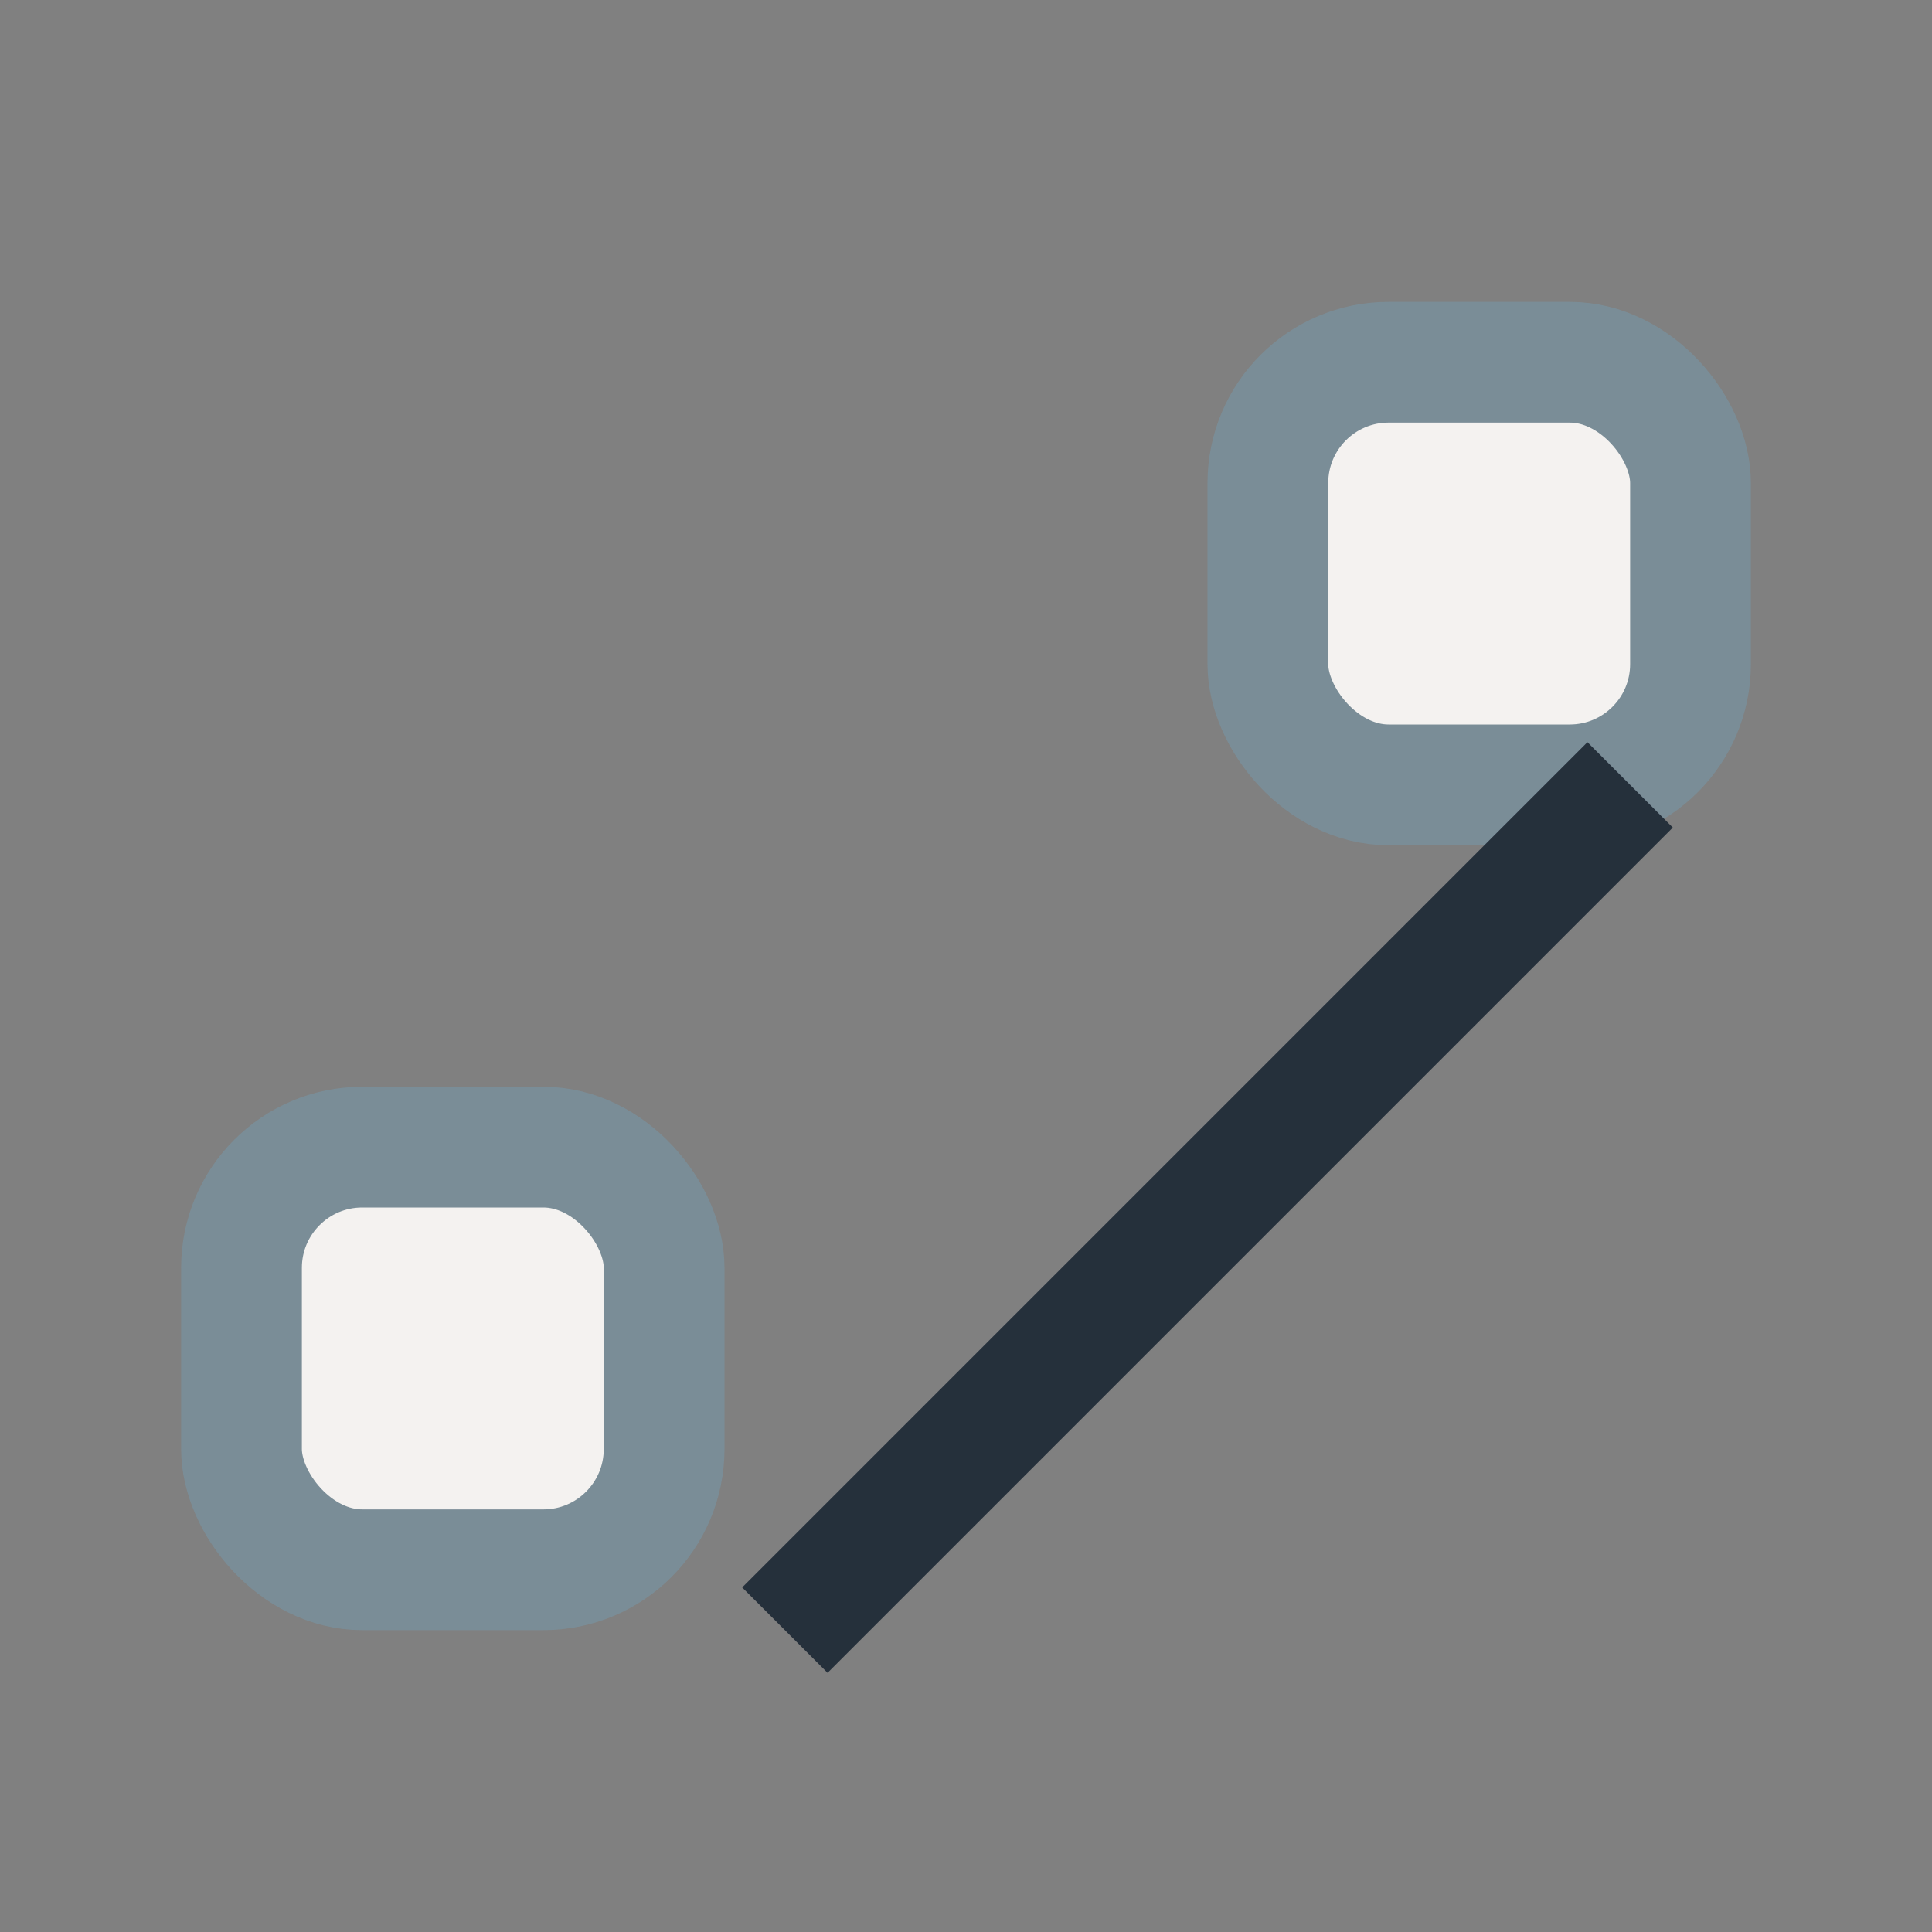 <?xml version="1.0" encoding="UTF-8"?>
<svg xmlns="http://www.w3.org/2000/svg" width="32" height="32" viewBox="0 0 32 32"><rect x="0" y="0" width="32" height="32" fill="#808080" stroke="none"/><g fill="none" stroke="#7A8D97" stroke-width="2"><rect x="4" y="19" width="7" height="7" rx="2" fill="#F4F2F0"/><rect x="21" y="6" width="7" height="7" rx="2" fill="#F4F2F0"/><path d="M27 13L13 27" stroke="#25303B"/></g></svg>